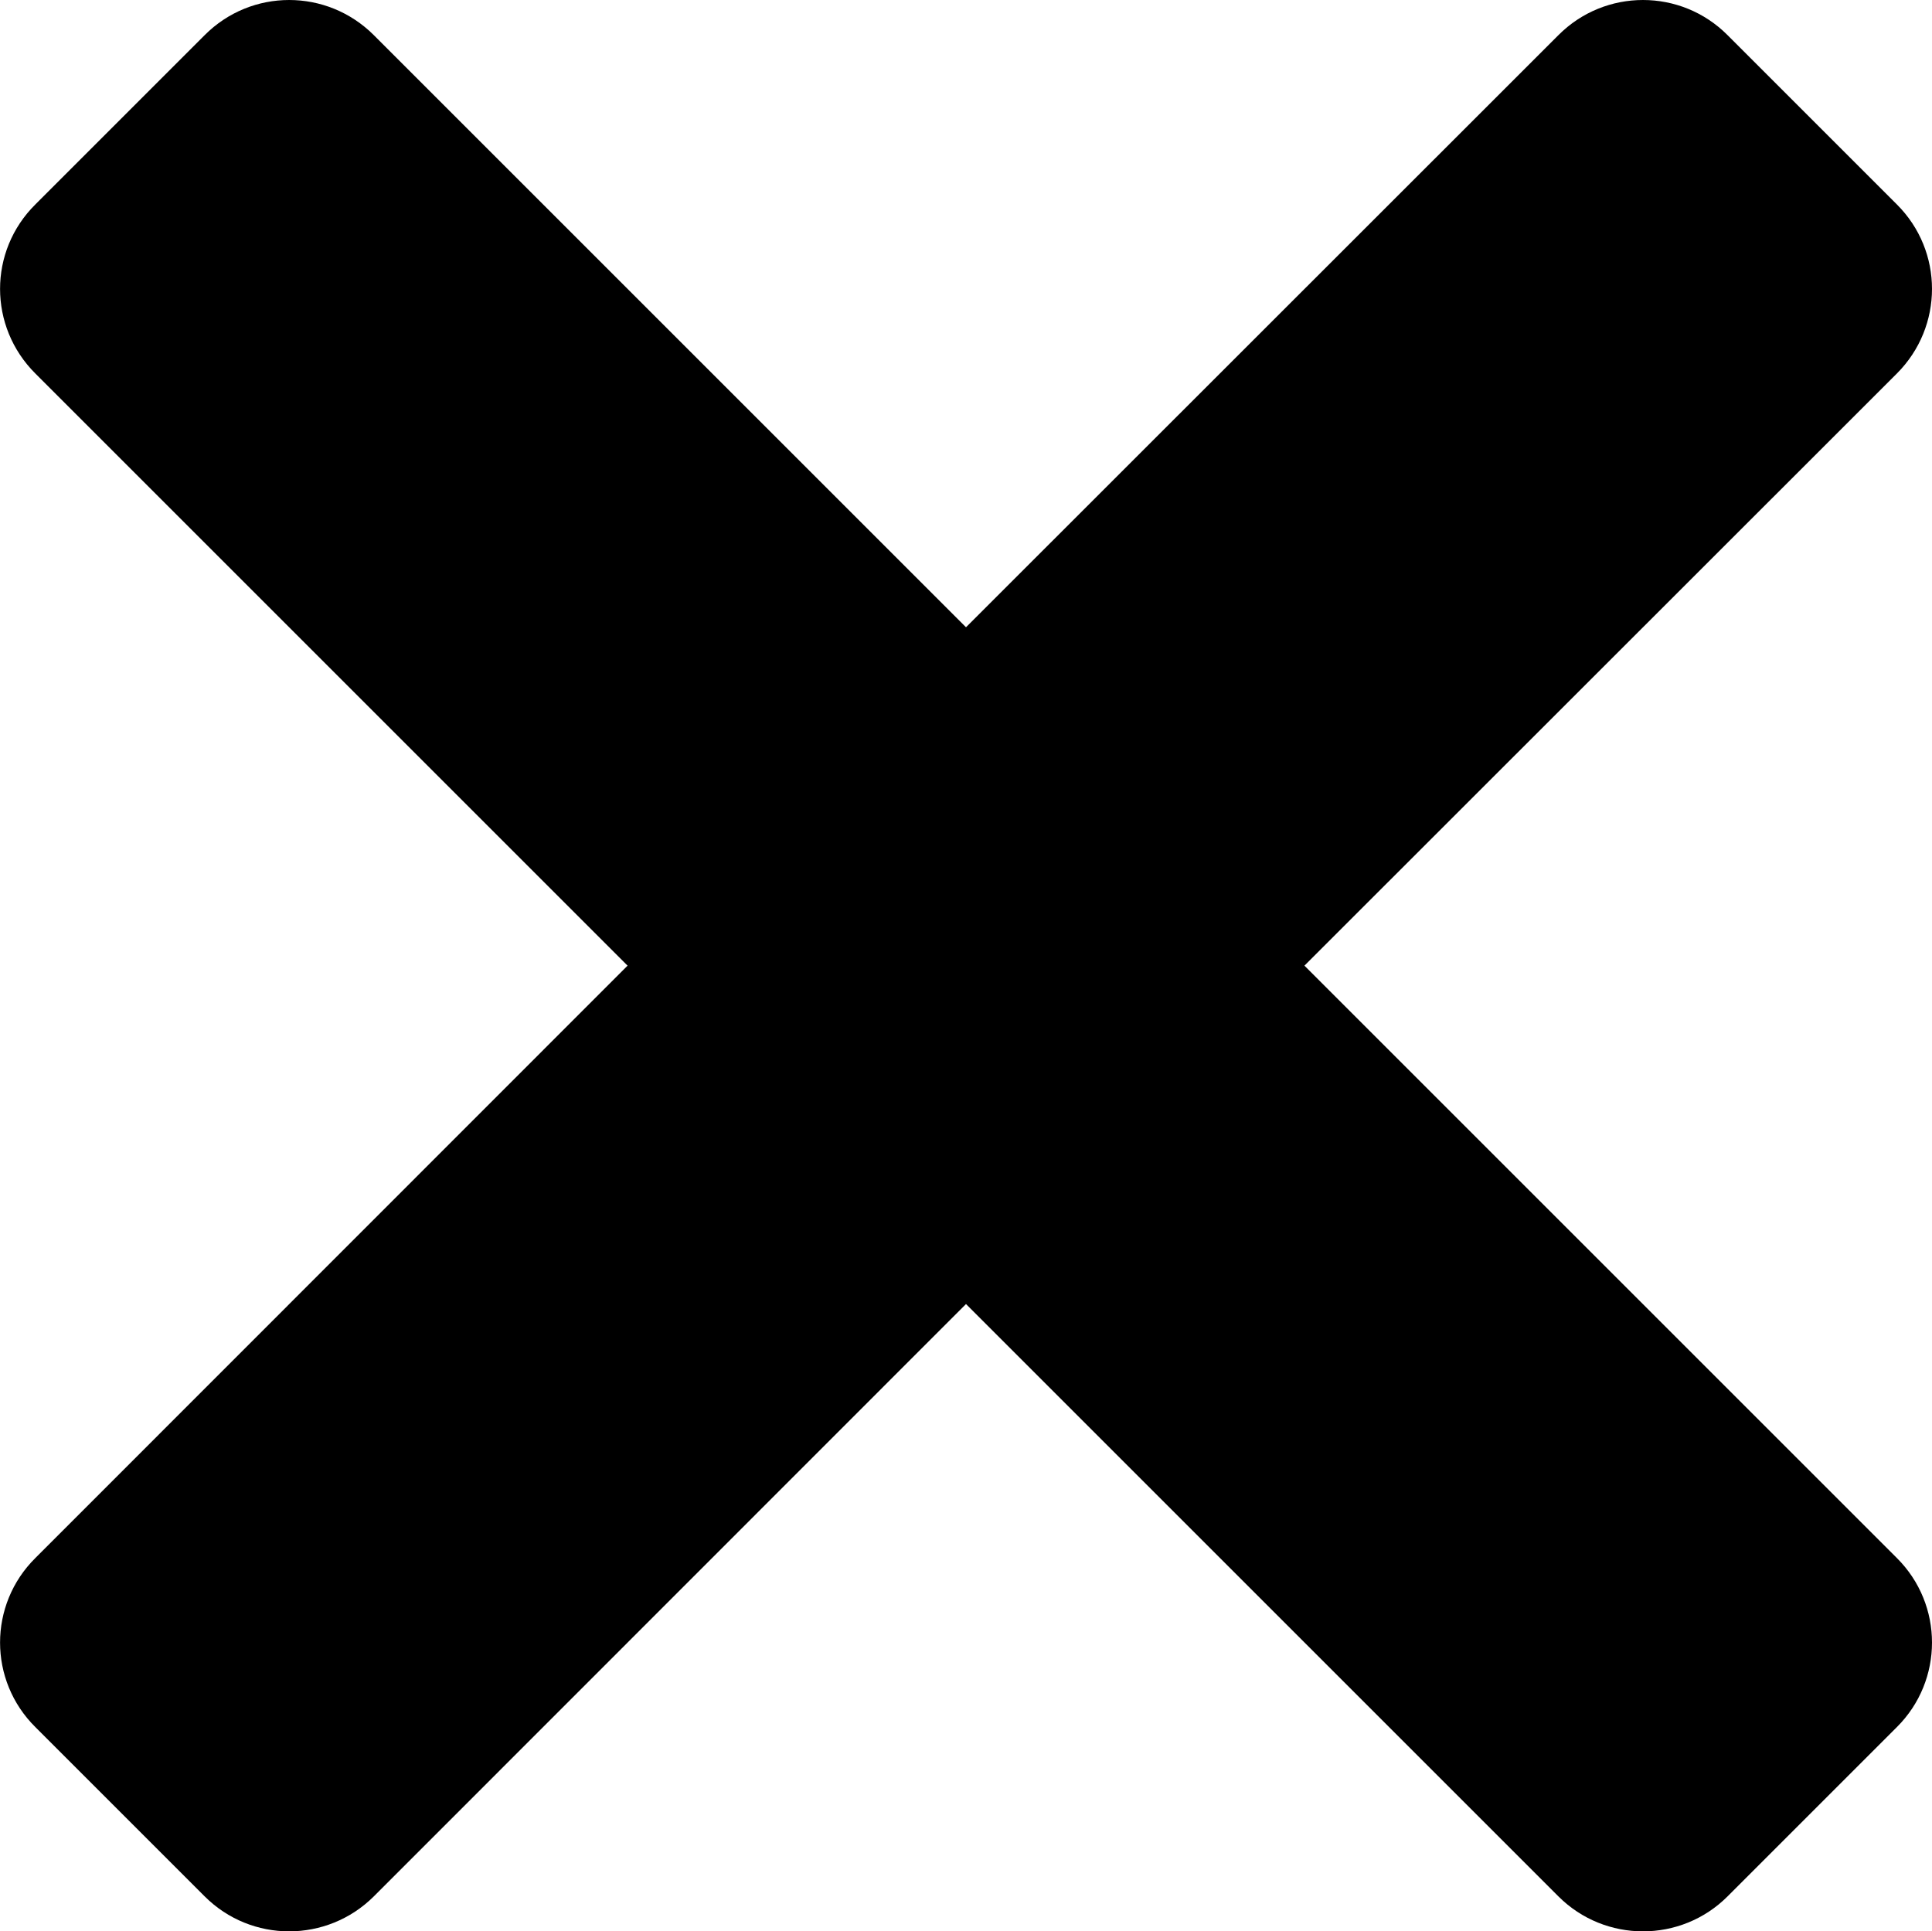<?xml version="1.0" encoding="UTF-8"?>
<svg width="8.072px" height="8.07px" viewBox="0 0 8.072 8.07" version="1.1" xmlns="http://www.w3.org/2000/svg" xmlns:xlink="http://www.w3.org/1999/xlink">
    <title>Fill 1</title>
    <g id="Desktop" stroke="none" stroke-width="1" fill="none" fill-rule="evenodd">
        <g id="Viola-Milano-Login" transform="translate(-1542, -30.999)" fill="#000000">
            <g id="Group-3" transform="translate(1542, 30.999)">
                <path d="M7.925,6.51 L5.45,4.035 L7.925,1.561 C8.121,1.365 8.121,1.049 7.925,0.854 L7.218,0.147 C7.023,-0.049 6.706,-0.049 6.511,0.147 L4.036,2.621 L1.562,0.147 C1.366,-0.049 1.05,-0.049 0.855,0.147 L0.148,0.854 C-0.049,1.049 -0.049,1.365 0.148,1.561 L2.622,4.035 L0.148,6.51 C-0.049,6.705 -0.049,7.022 0.148,7.217 L0.855,7.924 C1.05,8.119 1.366,8.119 1.562,7.924 L4.036,5.449 L6.511,7.924 C6.706,8.119 7.023,8.119 7.218,7.924 L7.925,7.217 C8.121,7.022 8.121,6.705 7.925,6.51" id="Fill-1"></path>
            </g>
        </g>
    </g>
</svg>